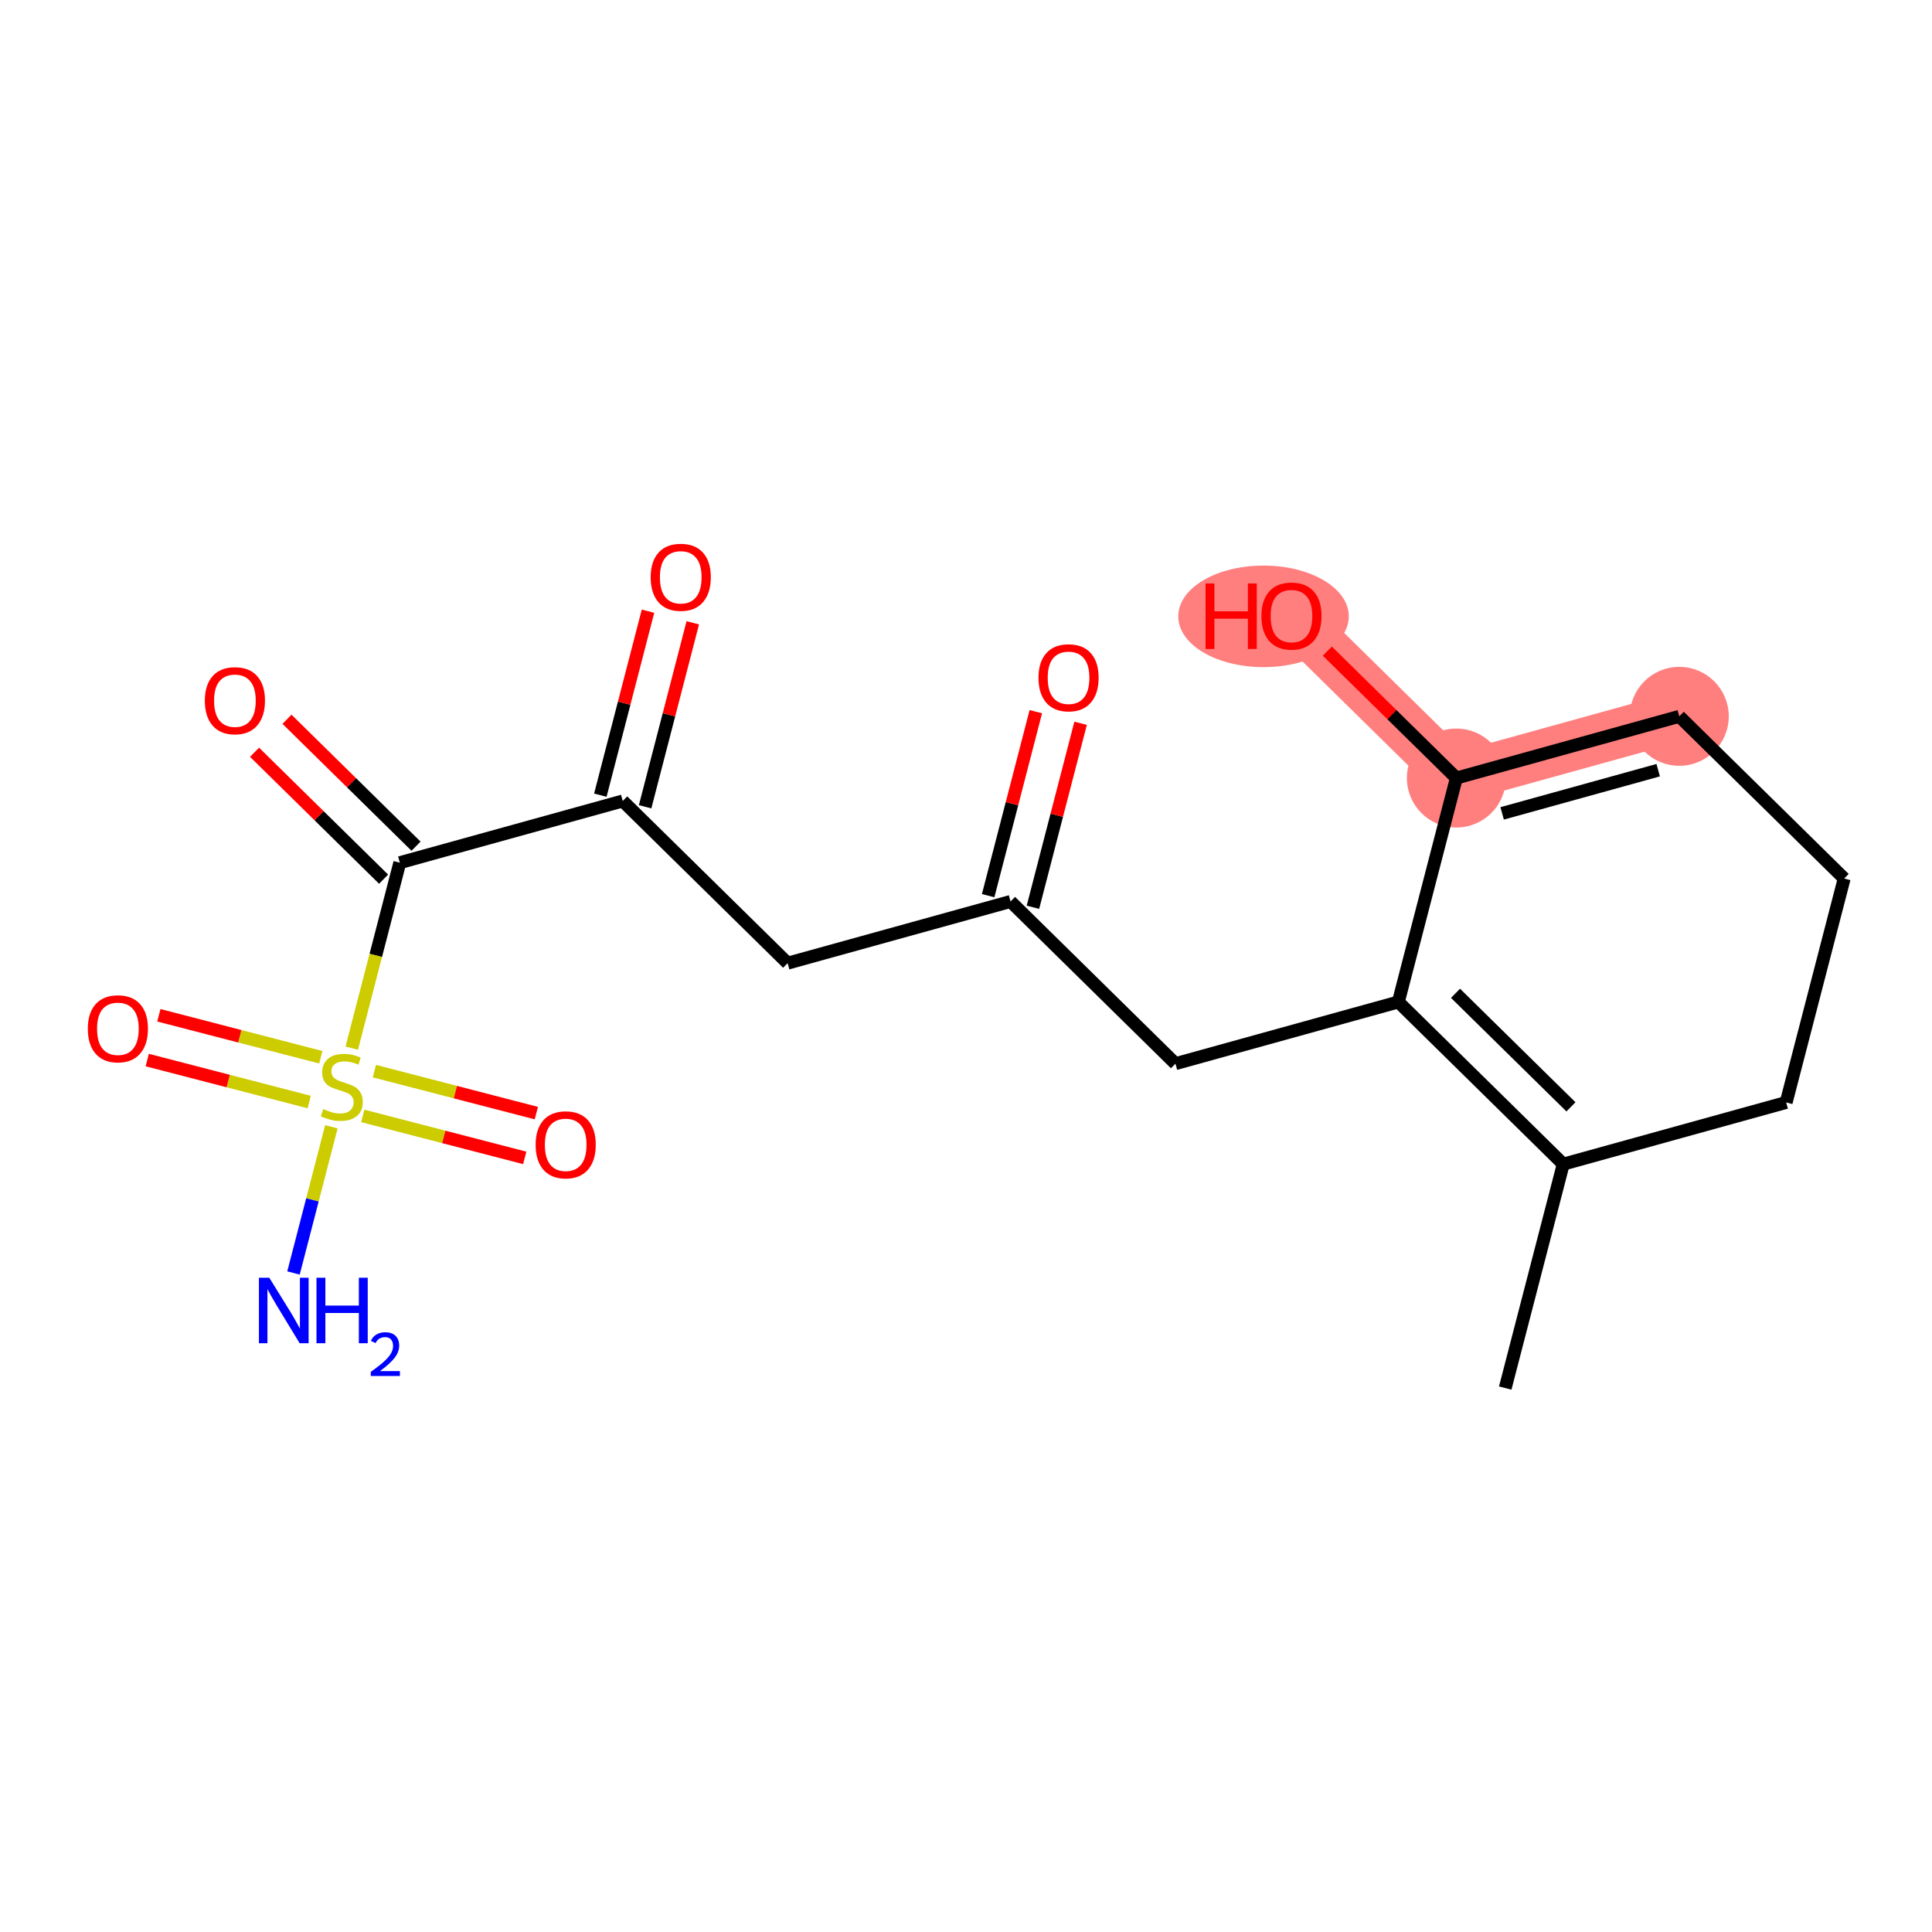 <?xml version='1.0' encoding='iso-8859-1'?>
<svg version='1.1' baseProfile='full'
              xmlns='http://www.w3.org/2000/svg'
                      xmlns:rdkit='http://www.rdkit.org/xml'
                      xmlns:xlink='http://www.w3.org/1999/xlink'
                  xml:space='preserve'
width='300px' height='300px' viewBox='0 0 300 300'>
<!-- END OF HEADER -->
<rect style='opacity:1.0;fill:#FFFFFF;stroke:none' width='300' height='300' x='0' y='0'> </rect>
<rect style='opacity:1.0;fill:#FFFFFF;stroke:none' width='300' height='300' x='0' y='0'> </rect>
<path d='M 226.144,120.815 L 200.539,95.629' style='fill:none;fill-rule:evenodd;stroke:#FF7F7F;stroke-width:7.7px;stroke-linecap:butt;stroke-linejoin:miter;stroke-opacity:1' />
<path d='M 226.144,120.815 L 260.758,111.233' style='fill:none;fill-rule:evenodd;stroke:#FF7F7F;stroke-width:7.7px;stroke-linecap:butt;stroke-linejoin:miter;stroke-opacity:1' />
<ellipse cx='226.144' cy='120.815' rx='7.183' ry='7.183'  style='fill:#FF7F7F;fill-rule:evenodd;stroke:#FF7F7F;stroke-width:1.0px;stroke-linecap:butt;stroke-linejoin:miter;stroke-opacity:1' />
<ellipse cx='196.2' cy='95.708' rx='12.739' ry='7.385'  style='fill:#FF7F7F;fill-rule:evenodd;stroke:#FF7F7F;stroke-width:1.0px;stroke-linecap:butt;stroke-linejoin:miter;stroke-opacity:1' />
<ellipse cx='260.758' cy='111.233' rx='7.183' ry='7.183'  style='fill:#FF7F7F;fill-rule:evenodd;stroke:#FF7F7F;stroke-width:1.0px;stroke-linecap:butt;stroke-linejoin:miter;stroke-opacity:1' />
<path class='bond-0 atom-0 atom-1' d='M 233.731,215.536 L 242.74,180.769' style='fill:none;fill-rule:evenodd;stroke:#000000;stroke-width:2.0px;stroke-linecap:butt;stroke-linejoin:miter;stroke-opacity:1' />
<path class='bond-1 atom-1 atom-2' d='M 242.74,180.769 L 217.135,155.583' style='fill:none;fill-rule:evenodd;stroke:#000000;stroke-width:2.0px;stroke-linecap:butt;stroke-linejoin:miter;stroke-opacity:1' />
<path class='bond-1 atom-1 atom-2' d='M 243.937,171.87 L 226.013,154.24' style='fill:none;fill-rule:evenodd;stroke:#000000;stroke-width:2.0px;stroke-linecap:butt;stroke-linejoin:miter;stroke-opacity:1' />
<path class='bond-19 atom-19 atom-1' d='M 277.355,171.187 L 242.74,180.769' style='fill:none;fill-rule:evenodd;stroke:#000000;stroke-width:2.0px;stroke-linecap:butt;stroke-linejoin:miter;stroke-opacity:1' />
<path class='bond-2 atom-2 atom-3' d='M 217.135,155.583 L 182.521,165.165' style='fill:none;fill-rule:evenodd;stroke:#000000;stroke-width:2.0px;stroke-linecap:butt;stroke-linejoin:miter;stroke-opacity:1' />
<path class='bond-14 atom-2 atom-15' d='M 217.135,155.583 L 226.144,120.815' style='fill:none;fill-rule:evenodd;stroke:#000000;stroke-width:2.0px;stroke-linecap:butt;stroke-linejoin:miter;stroke-opacity:1' />
<path class='bond-3 atom-3 atom-4' d='M 182.521,165.165 L 156.916,139.979' style='fill:none;fill-rule:evenodd;stroke:#000000;stroke-width:2.0px;stroke-linecap:butt;stroke-linejoin:miter;stroke-opacity:1' />
<path class='bond-4 atom-4 atom-5' d='M 160.393,140.88 L 164.094,126.595' style='fill:none;fill-rule:evenodd;stroke:#000000;stroke-width:2.0px;stroke-linecap:butt;stroke-linejoin:miter;stroke-opacity:1' />
<path class='bond-4 atom-4 atom-5' d='M 164.094,126.595 L 167.795,112.311' style='fill:none;fill-rule:evenodd;stroke:#FF0000;stroke-width:2.0px;stroke-linecap:butt;stroke-linejoin:miter;stroke-opacity:1' />
<path class='bond-4 atom-4 atom-5' d='M 153.439,139.078 L 157.14,124.793' style='fill:none;fill-rule:evenodd;stroke:#000000;stroke-width:2.0px;stroke-linecap:butt;stroke-linejoin:miter;stroke-opacity:1' />
<path class='bond-4 atom-4 atom-5' d='M 157.14,124.793 L 160.842,110.509' style='fill:none;fill-rule:evenodd;stroke:#FF0000;stroke-width:2.0px;stroke-linecap:butt;stroke-linejoin:miter;stroke-opacity:1' />
<path class='bond-5 atom-4 atom-6' d='M 156.916,139.979 L 122.302,149.56' style='fill:none;fill-rule:evenodd;stroke:#000000;stroke-width:2.0px;stroke-linecap:butt;stroke-linejoin:miter;stroke-opacity:1' />
<path class='bond-6 atom-6 atom-7' d='M 122.302,149.56 L 96.696,124.375' style='fill:none;fill-rule:evenodd;stroke:#000000;stroke-width:2.0px;stroke-linecap:butt;stroke-linejoin:miter;stroke-opacity:1' />
<path class='bond-7 atom-7 atom-8' d='M 100.173,125.275 L 103.875,110.991' style='fill:none;fill-rule:evenodd;stroke:#000000;stroke-width:2.0px;stroke-linecap:butt;stroke-linejoin:miter;stroke-opacity:1' />
<path class='bond-7 atom-7 atom-8' d='M 103.875,110.991 L 107.576,96.707' style='fill:none;fill-rule:evenodd;stroke:#FF0000;stroke-width:2.0px;stroke-linecap:butt;stroke-linejoin:miter;stroke-opacity:1' />
<path class='bond-7 atom-7 atom-8' d='M 93.22,123.474 L 96.921,109.189' style='fill:none;fill-rule:evenodd;stroke:#000000;stroke-width:2.0px;stroke-linecap:butt;stroke-linejoin:miter;stroke-opacity:1' />
<path class='bond-7 atom-7 atom-8' d='M 96.921,109.189 L 100.622,94.905' style='fill:none;fill-rule:evenodd;stroke:#FF0000;stroke-width:2.0px;stroke-linecap:butt;stroke-linejoin:miter;stroke-opacity:1' />
<path class='bond-8 atom-7 atom-9' d='M 96.696,124.375 L 62.082,133.956' style='fill:none;fill-rule:evenodd;stroke:#000000;stroke-width:2.0px;stroke-linecap:butt;stroke-linejoin:miter;stroke-opacity:1' />
<path class='bond-9 atom-9 atom-10' d='M 64.601,131.396 L 54.582,121.541' style='fill:none;fill-rule:evenodd;stroke:#000000;stroke-width:2.0px;stroke-linecap:butt;stroke-linejoin:miter;stroke-opacity:1' />
<path class='bond-9 atom-9 atom-10' d='M 54.582,121.541 L 44.562,111.686' style='fill:none;fill-rule:evenodd;stroke:#FF0000;stroke-width:2.0px;stroke-linecap:butt;stroke-linejoin:miter;stroke-opacity:1' />
<path class='bond-9 atom-9 atom-10' d='M 59.564,136.517 L 49.544,126.662' style='fill:none;fill-rule:evenodd;stroke:#000000;stroke-width:2.0px;stroke-linecap:butt;stroke-linejoin:miter;stroke-opacity:1' />
<path class='bond-9 atom-9 atom-10' d='M 49.544,126.662 L 39.525,116.807' style='fill:none;fill-rule:evenodd;stroke:#FF0000;stroke-width:2.0px;stroke-linecap:butt;stroke-linejoin:miter;stroke-opacity:1' />
<path class='bond-10 atom-9 atom-11' d='M 62.082,133.956 L 58.351,148.356' style='fill:none;fill-rule:evenodd;stroke:#000000;stroke-width:2.0px;stroke-linecap:butt;stroke-linejoin:miter;stroke-opacity:1' />
<path class='bond-10 atom-9 atom-11' d='M 58.351,148.356 L 54.62,162.755' style='fill:none;fill-rule:evenodd;stroke:#CCCC00;stroke-width:2.0px;stroke-linecap:butt;stroke-linejoin:miter;stroke-opacity:1' />
<path class='bond-11 atom-11 atom-12' d='M 51.456,174.966 L 48.514,186.318' style='fill:none;fill-rule:evenodd;stroke:#CCCC00;stroke-width:2.0px;stroke-linecap:butt;stroke-linejoin:miter;stroke-opacity:1' />
<path class='bond-11 atom-11 atom-12' d='M 48.514,186.318 L 45.573,197.669' style='fill:none;fill-rule:evenodd;stroke:#0000FF;stroke-width:2.0px;stroke-linecap:butt;stroke-linejoin:miter;stroke-opacity:1' />
<path class='bond-12 atom-11 atom-13' d='M 49.815,164.17 L 37.24,160.911' style='fill:none;fill-rule:evenodd;stroke:#CCCC00;stroke-width:2.0px;stroke-linecap:butt;stroke-linejoin:miter;stroke-opacity:1' />
<path class='bond-12 atom-11 atom-13' d='M 37.24,160.911 L 24.666,157.653' style='fill:none;fill-rule:evenodd;stroke:#FF0000;stroke-width:2.0px;stroke-linecap:butt;stroke-linejoin:miter;stroke-opacity:1' />
<path class='bond-12 atom-11 atom-13' d='M 48.013,171.123 L 35.439,167.865' style='fill:none;fill-rule:evenodd;stroke:#CCCC00;stroke-width:2.0px;stroke-linecap:butt;stroke-linejoin:miter;stroke-opacity:1' />
<path class='bond-12 atom-11 atom-13' d='M 35.439,167.865 L 22.864,164.606' style='fill:none;fill-rule:evenodd;stroke:#FF0000;stroke-width:2.0px;stroke-linecap:butt;stroke-linejoin:miter;stroke-opacity:1' />
<path class='bond-13 atom-11 atom-14' d='M 56.331,173.278 L 68.906,176.537' style='fill:none;fill-rule:evenodd;stroke:#CCCC00;stroke-width:2.0px;stroke-linecap:butt;stroke-linejoin:miter;stroke-opacity:1' />
<path class='bond-13 atom-11 atom-14' d='M 68.906,176.537 L 81.48,179.795' style='fill:none;fill-rule:evenodd;stroke:#FF0000;stroke-width:2.0px;stroke-linecap:butt;stroke-linejoin:miter;stroke-opacity:1' />
<path class='bond-13 atom-11 atom-14' d='M 58.133,166.325 L 70.708,169.583' style='fill:none;fill-rule:evenodd;stroke:#CCCC00;stroke-width:2.0px;stroke-linecap:butt;stroke-linejoin:miter;stroke-opacity:1' />
<path class='bond-13 atom-11 atom-14' d='M 70.708,169.583 L 83.282,172.842' style='fill:none;fill-rule:evenodd;stroke:#FF0000;stroke-width:2.0px;stroke-linecap:butt;stroke-linejoin:miter;stroke-opacity:1' />
<path class='bond-15 atom-15 atom-16' d='M 226.144,120.815 L 216.125,110.96' style='fill:none;fill-rule:evenodd;stroke:#000000;stroke-width:2.0px;stroke-linecap:butt;stroke-linejoin:miter;stroke-opacity:1' />
<path class='bond-15 atom-15 atom-16' d='M 216.125,110.96 L 206.106,101.105' style='fill:none;fill-rule:evenodd;stroke:#FF0000;stroke-width:2.0px;stroke-linecap:butt;stroke-linejoin:miter;stroke-opacity:1' />
<path class='bond-16 atom-15 atom-17' d='M 226.144,120.815 L 260.758,111.233' style='fill:none;fill-rule:evenodd;stroke:#000000;stroke-width:2.0px;stroke-linecap:butt;stroke-linejoin:miter;stroke-opacity:1' />
<path class='bond-16 atom-15 atom-17' d='M 233.253,126.301 L 257.483,119.593' style='fill:none;fill-rule:evenodd;stroke:#000000;stroke-width:2.0px;stroke-linecap:butt;stroke-linejoin:miter;stroke-opacity:1' />
<path class='bond-17 atom-17 atom-18' d='M 260.758,111.233 L 286.364,136.419' style='fill:none;fill-rule:evenodd;stroke:#000000;stroke-width:2.0px;stroke-linecap:butt;stroke-linejoin:miter;stroke-opacity:1' />
<path class='bond-18 atom-18 atom-19' d='M 286.364,136.419 L 277.355,171.187' style='fill:none;fill-rule:evenodd;stroke:#000000;stroke-width:2.0px;stroke-linecap:butt;stroke-linejoin:miter;stroke-opacity:1' />
<path  class='atom-5' d='M 161.256 105.24
Q 161.256 102.797, 162.463 101.433
Q 163.669 100.068, 165.925 100.068
Q 168.18 100.068, 169.387 101.433
Q 170.594 102.797, 170.594 105.24
Q 170.594 107.711, 169.373 109.119
Q 168.152 110.512, 165.925 110.512
Q 163.684 110.512, 162.463 109.119
Q 161.256 107.725, 161.256 105.24
M 165.925 109.363
Q 167.476 109.363, 168.31 108.328
Q 169.157 107.28, 169.157 105.24
Q 169.157 103.243, 168.31 102.237
Q 167.476 101.217, 165.925 101.217
Q 164.373 101.217, 163.526 102.223
Q 162.692 103.228, 162.692 105.24
Q 162.692 107.294, 163.526 108.328
Q 164.373 109.363, 165.925 109.363
' fill='#FF0000'/>
<path  class='atom-8' d='M 101.036 89.636
Q 101.036 87.193, 102.243 85.829
Q 103.45 84.464, 105.705 84.464
Q 107.961 84.464, 109.168 85.829
Q 110.375 87.193, 110.375 89.636
Q 110.375 92.107, 109.153 93.514
Q 107.932 94.908, 105.705 94.908
Q 103.464 94.908, 102.243 93.514
Q 101.036 92.121, 101.036 89.636
M 105.705 93.759
Q 107.257 93.759, 108.09 92.724
Q 108.938 91.676, 108.938 89.636
Q 108.938 87.639, 108.09 86.633
Q 107.257 85.613, 105.705 85.613
Q 104.154 85.613, 103.306 86.619
Q 102.473 87.624, 102.473 89.636
Q 102.473 91.69, 103.306 92.724
Q 104.154 93.759, 105.705 93.759
' fill='#FF0000'/>
<path  class='atom-10' d='M 31.808 108.799
Q 31.808 106.357, 33.015 104.992
Q 34.221 103.627, 36.477 103.627
Q 38.733 103.627, 39.939 104.992
Q 41.146 106.357, 41.146 108.799
Q 41.146 111.27, 39.925 112.678
Q 38.704 114.072, 36.477 114.072
Q 34.236 114.072, 33.015 112.678
Q 31.808 111.285, 31.808 108.799
M 36.477 112.922
Q 38.029 112.922, 38.862 111.888
Q 39.709 110.839, 39.709 108.799
Q 39.709 106.802, 38.862 105.797
Q 38.029 104.777, 36.477 104.777
Q 34.925 104.777, 34.078 105.782
Q 33.245 106.788, 33.245 108.799
Q 33.245 110.854, 34.078 111.888
Q 34.925 112.922, 36.477 112.922
' fill='#FF0000'/>
<path  class='atom-11' d='M 50.2 172.215
Q 50.315 172.258, 50.789 172.459
Q 51.263 172.66, 51.78 172.79
Q 52.312 172.905, 52.829 172.905
Q 53.791 172.905, 54.352 172.445
Q 54.912 171.971, 54.912 171.152
Q 54.912 170.592, 54.625 170.247
Q 54.352 169.902, 53.921 169.715
Q 53.49 169.528, 52.771 169.313
Q 51.866 169.04, 51.32 168.781
Q 50.789 168.523, 50.401 167.977
Q 50.028 167.431, 50.028 166.512
Q 50.028 165.233, 50.889 164.443
Q 51.766 163.653, 53.49 163.653
Q 54.668 163.653, 56.004 164.213
L 55.673 165.319
Q 54.452 164.816, 53.533 164.816
Q 52.542 164.816, 51.996 165.233
Q 51.45 165.635, 51.464 166.339
Q 51.464 166.885, 51.737 167.216
Q 52.024 167.546, 52.427 167.733
Q 52.843 167.919, 53.533 168.135
Q 54.452 168.422, 54.998 168.71
Q 55.544 168.997, 55.932 169.586
Q 56.334 170.161, 56.334 171.152
Q 56.334 172.56, 55.386 173.321
Q 54.452 174.068, 52.886 174.068
Q 51.981 174.068, 51.292 173.867
Q 50.617 173.68, 49.812 173.35
L 50.2 172.215
' fill='#CCCC00'/>
<path  class='atom-12' d='M 41.816 198.406
L 45.149 203.793
Q 45.479 204.325, 46.011 205.287
Q 46.542 206.25, 46.571 206.307
L 46.571 198.406
L 47.922 198.406
L 47.922 208.577
L 46.528 208.577
L 42.951 202.687
Q 42.534 201.998, 42.089 201.207
Q 41.658 200.417, 41.528 200.173
L 41.528 208.577
L 40.207 208.577
L 40.207 198.406
L 41.816 198.406
' fill='#0000FF'/>
<path  class='atom-12' d='M 49.143 198.406
L 50.522 198.406
L 50.522 202.73
L 55.722 202.73
L 55.722 198.406
L 57.102 198.406
L 57.102 208.577
L 55.722 208.577
L 55.722 203.88
L 50.522 203.88
L 50.522 208.577
L 49.143 208.577
L 49.143 198.406
' fill='#0000FF'/>
<path  class='atom-12' d='M 57.595 208.221
Q 57.841 207.585, 58.429 207.234
Q 59.017 206.874, 59.832 206.874
Q 60.847 206.874, 61.416 207.424
Q 61.985 207.974, 61.985 208.951
Q 61.985 209.946, 61.245 210.875
Q 60.515 211.805, 58.998 212.905
L 62.099 212.905
L 62.099 213.663
L 57.576 213.663
L 57.576 213.028
Q 58.827 212.136, 59.567 211.473
Q 60.316 210.809, 60.676 210.212
Q 61.036 209.614, 61.036 208.998
Q 61.036 208.353, 60.714 207.993
Q 60.392 207.633, 59.832 207.633
Q 59.292 207.633, 58.932 207.851
Q 58.571 208.069, 58.315 208.552
L 57.595 208.221
' fill='#0000FF'/>
<path  class='atom-13' d='M 13.636 159.744
Q 13.636 157.301, 14.843 155.937
Q 16.05 154.572, 18.305 154.572
Q 20.561 154.572, 21.768 155.937
Q 22.974 157.301, 22.974 159.744
Q 22.974 162.215, 21.753 163.623
Q 20.532 165.016, 18.305 165.016
Q 16.064 165.016, 14.843 163.623
Q 13.636 162.229, 13.636 159.744
M 18.305 163.867
Q 19.857 163.867, 20.69 162.832
Q 21.538 161.784, 21.538 159.744
Q 21.538 157.747, 20.69 156.741
Q 19.857 155.721, 18.305 155.721
Q 16.754 155.721, 15.906 156.727
Q 15.073 157.732, 15.073 159.744
Q 15.073 161.798, 15.906 162.832
Q 16.754 163.867, 18.305 163.867
' fill='#FF0000'/>
<path  class='atom-14' d='M 83.172 177.762
Q 83.172 175.319, 84.379 173.955
Q 85.585 172.59, 87.841 172.59
Q 90.096 172.59, 91.303 173.955
Q 92.51 175.319, 92.51 177.762
Q 92.51 180.233, 91.289 181.641
Q 90.068 183.034, 87.841 183.034
Q 85.6 183.034, 84.379 181.641
Q 83.172 180.247, 83.172 177.762
M 87.841 181.885
Q 89.392 181.885, 90.226 180.851
Q 91.073 179.802, 91.073 177.762
Q 91.073 175.765, 90.226 174.759
Q 89.392 173.739, 87.841 173.739
Q 86.289 173.739, 85.442 174.745
Q 84.608 175.75, 84.608 177.762
Q 84.608 179.816, 85.442 180.851
Q 86.289 181.885, 87.841 181.885
' fill='#FF0000'/>
<path  class='atom-16' d='M 187.193 90.601
L 188.572 90.601
L 188.572 94.925
L 193.772 94.925
L 193.772 90.601
L 195.152 90.601
L 195.152 100.772
L 193.772 100.772
L 193.772 96.075
L 188.572 96.075
L 188.572 100.772
L 187.193 100.772
L 187.193 90.601
' fill='#FF0000'/>
<path  class='atom-16' d='M 195.87 95.658
Q 195.87 93.216, 197.077 91.851
Q 198.284 90.486, 200.539 90.486
Q 202.795 90.486, 204.001 91.851
Q 205.208 93.216, 205.208 95.658
Q 205.208 98.129, 203.987 99.537
Q 202.766 100.93, 200.539 100.93
Q 198.298 100.93, 197.077 99.537
Q 195.87 98.143, 195.87 95.658
M 200.539 99.781
Q 202.091 99.781, 202.924 98.747
Q 203.771 97.698, 203.771 95.658
Q 203.771 93.661, 202.924 92.655
Q 202.091 91.635, 200.539 91.635
Q 198.987 91.635, 198.14 92.641
Q 197.307 93.647, 197.307 95.658
Q 197.307 97.712, 198.14 98.747
Q 198.987 99.781, 200.539 99.781
' fill='#FF0000'/>
</svg>
